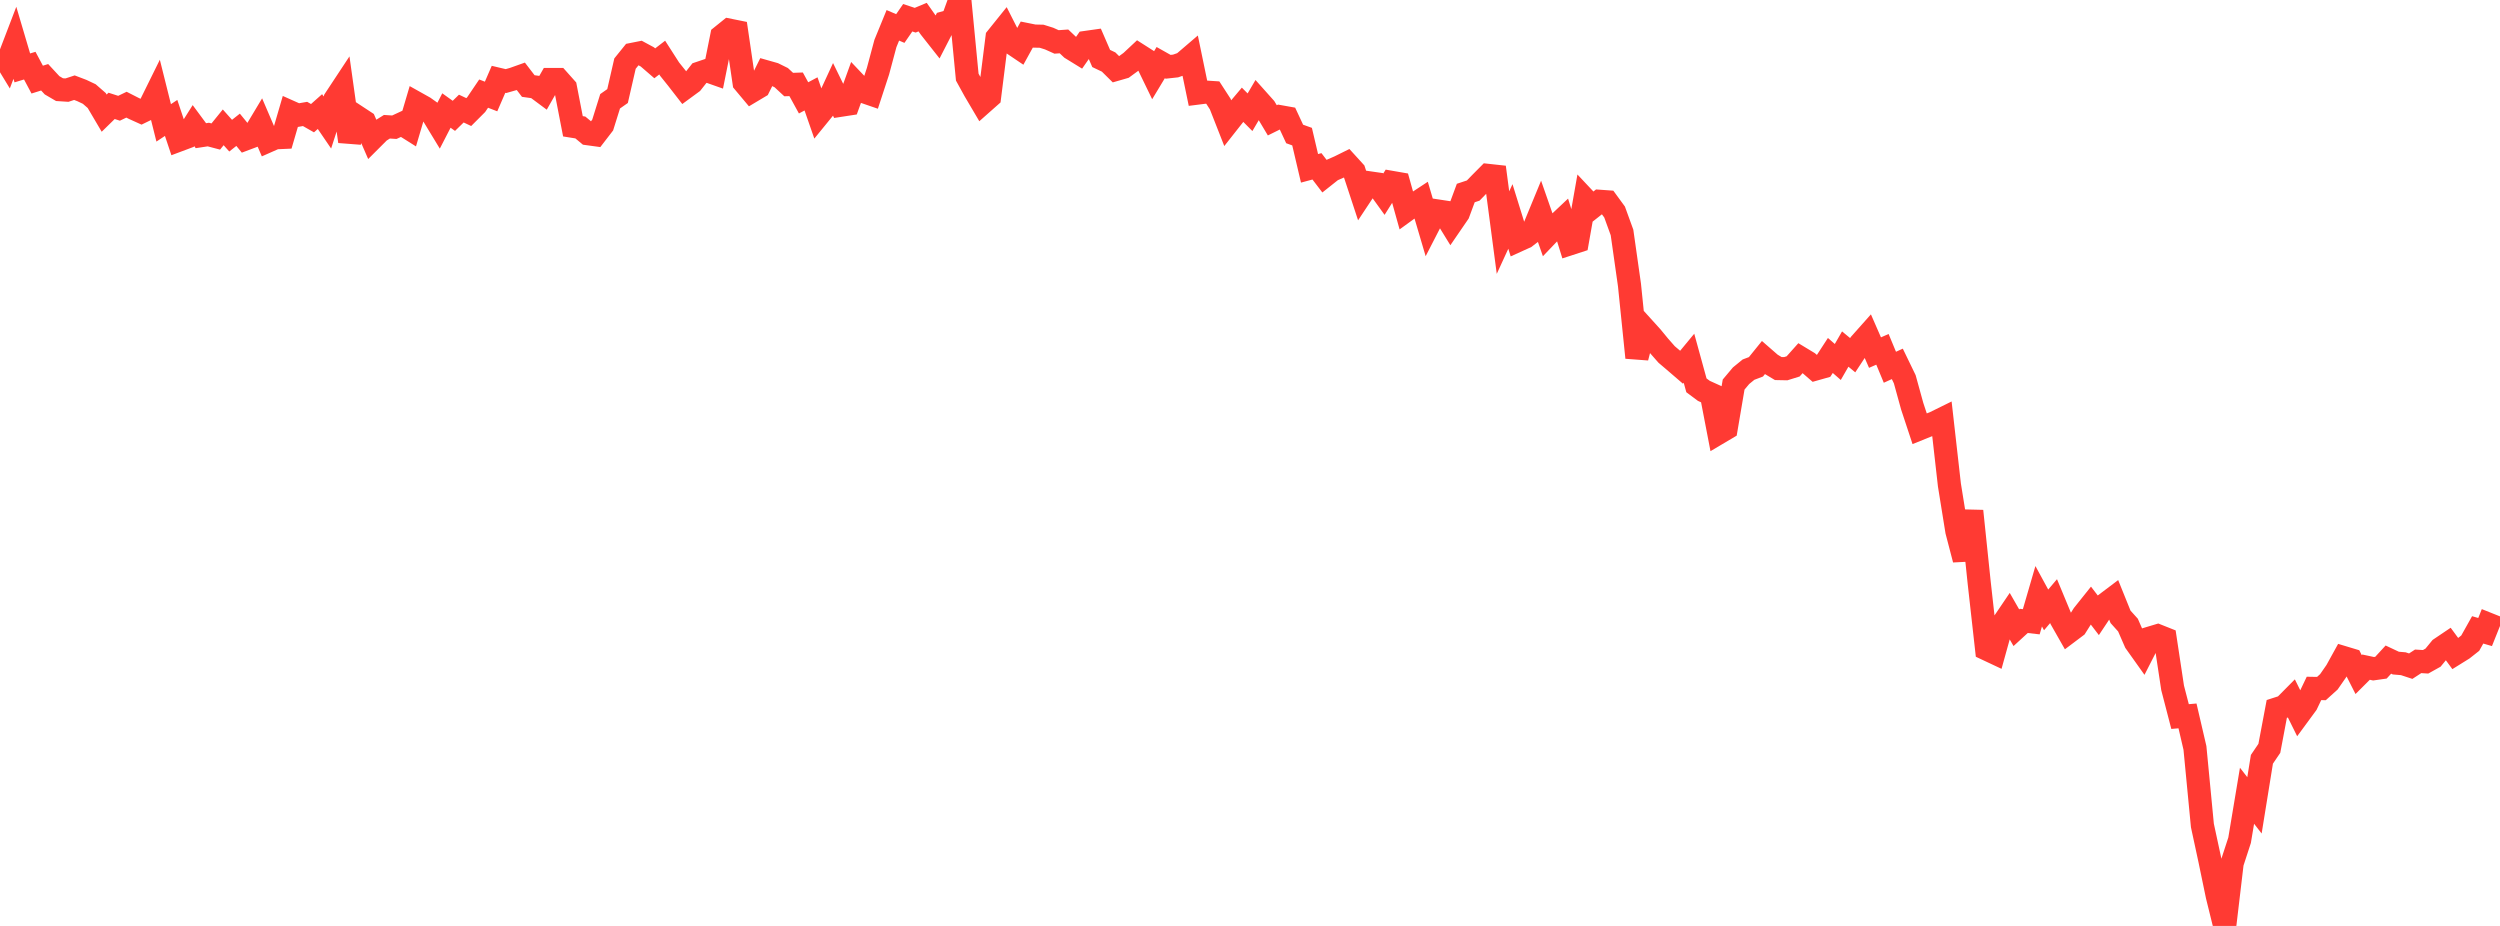 <?xml version="1.0" standalone="no"?>
<!DOCTYPE svg PUBLIC "-//W3C//DTD SVG 1.1//EN" "http://www.w3.org/Graphics/SVG/1.1/DTD/svg11.dtd">

<svg width="135" height="50" viewBox="0 0 135 50" preserveAspectRatio="none" 
  xmlns="http://www.w3.org/2000/svg"
  xmlns:xlink="http://www.w3.org/1999/xlink">


<polyline points="0.0, 2.701 0.402, 3.362 0.804, 2.312 1.205, 3.667 1.607, 3.545 2.009, 4.299 2.411, 4.173 2.812, 4.606 3.214, 4.841 3.616, 4.867 4.018, 4.735 4.42, 4.888 4.821, 5.078 5.223, 5.428 5.625, 6.11 6.027, 5.717 6.429, 5.846 6.83, 5.653 7.232, 5.858 7.634, 6.04 8.036, 5.844 8.438, 5.03 8.839, 6.635 9.241, 6.368 9.643, 7.57 10.045, 7.419 10.446, 6.783 10.848, 7.327 11.25, 7.266 11.652, 7.372 12.054, 6.876 12.455, 7.326 12.857, 7.008 13.259, 7.5 13.661, 7.349 14.062, 6.68 14.464, 7.617 14.866, 7.439 15.268, 7.421 15.67, 6.044 16.071, 6.223 16.473, 6.153 16.875, 6.382 17.277, 6.025 17.679, 6.615 18.08, 5.378 18.482, 4.769 18.884, 7.637 19.286, 6.31 19.688, 6.574 20.089, 7.497 20.491, 7.095 20.893, 6.844 21.295, 6.87 21.696, 6.684 22.098, 6.937 22.5, 5.577 22.902, 5.802 23.304, 6.088 23.705, 6.748 24.107, 5.968 24.509, 6.256 24.911, 5.863 25.312, 6.052 25.714, 5.65 26.116, 5.055 26.518, 5.211 26.92, 4.283 27.321, 4.378 27.723, 4.264 28.125, 4.121 28.527, 4.646 28.929, 4.702 29.33, 5 29.732, 4.292 30.134, 4.292 30.536, 4.743 30.938, 6.82 31.339, 6.884 31.741, 7.219 32.143, 7.274 32.545, 6.752 32.946, 5.469 33.348, 5.187 33.75, 3.434 34.152, 2.936 34.554, 2.856 34.955, 3.072 35.357, 3.419 35.759, 3.109 36.161, 3.736 36.562, 4.236 36.964, 4.754 37.366, 4.459 37.768, 3.95 38.17, 3.814 38.571, 3.956 38.973, 1.953 39.375, 1.629 39.777, 1.71 40.179, 4.453 40.58, 4.932 40.982, 4.692 41.384, 3.882 41.786, 3.996 42.188, 4.194 42.589, 4.566 42.991, 4.552 43.393, 5.285 43.795, 5.07 44.196, 6.222 44.598, 5.729 45.0, 4.86 45.402, 5.682 45.804, 5.62 46.205, 4.512 46.607, 4.936 47.009, 5.074 47.411, 3.846 47.812, 2.349 48.214, 1.368 48.616, 1.54 49.018, 0.958 49.42, 1.092 49.821, 0.924 50.223, 1.495 50.625, 2.005 51.027, 1.222 51.429, 1.108 51.83, 0.0 52.232, 4.164 52.634, 4.894 53.036, 5.576 53.438, 5.22 53.839, 2.032 54.241, 1.532 54.643, 2.324 55.045, 2.595 55.446, 1.867 55.848, 1.948 56.25, 1.957 56.652, 2.083 57.054, 2.264 57.455, 2.236 57.857, 2.617 58.259, 2.865 58.661, 2.288 59.062, 2.231 59.464, 3.158 59.866, 3.35 60.268, 3.747 60.67, 3.631 61.071, 3.338 61.473, 2.962 61.875, 3.218 62.277, 4.048 62.679, 3.381 63.08, 3.607 63.482, 3.563 63.884, 3.424 64.286, 3.08 64.688, 5.024 65.089, 4.973 65.491, 4.999 65.893, 5.62 66.295, 6.644 66.696, 6.135 67.098, 5.657 67.5, 6.061 67.902, 5.376 68.304, 5.826 68.705, 6.498 69.107, 6.299 69.509, 6.371 69.911, 7.234 70.312, 7.378 70.714, 9.09 71.116, 8.982 71.518, 9.508 71.92, 9.189 72.321, 9.014 72.723, 8.815 73.125, 9.257 73.527, 10.478 73.929, 9.871 74.33, 9.929 74.732, 10.486 75.134, 9.847 75.536, 9.917 75.938, 11.355 76.339, 11.064 76.741, 10.8 77.143, 12.162 77.545, 11.38 77.946, 11.441 78.348, 12.095 78.75, 11.509 79.152, 10.423 79.554, 10.29 79.955, 9.877 80.357, 9.472 80.759, 9.516 81.161, 12.561 81.562, 11.688 81.964, 12.983 82.366, 12.8 82.768, 12.491 83.17, 11.516 83.571, 12.666 83.973, 12.245 84.375, 11.866 84.777, 13.163 85.179, 13.032 85.58, 10.76 85.982, 11.188 86.384, 10.87 86.786, 10.899 87.188, 11.45 87.589, 12.554 87.991, 15.385 88.393, 19.31 88.795, 17.754 89.196, 18.197 89.598, 18.686 90.0, 19.143 90.402, 19.484 90.804, 19.83 91.205, 19.345 91.607, 20.807 92.009, 21.107 92.411, 21.289 92.812, 23.372 93.214, 23.134 93.616, 20.766 94.018, 20.288 94.42, 19.96 94.821, 19.808 95.223, 19.311 95.625, 19.661 96.027, 19.902 96.429, 19.91 96.83, 19.785 97.232, 19.335 97.634, 19.578 98.036, 19.926 98.438, 19.812 98.839, 19.195 99.241, 19.547 99.643, 18.849 100.045, 19.181 100.446, 18.572 100.848, 18.12 101.25, 19.04 101.652, 18.864 102.054, 19.832 102.455, 19.649 102.857, 20.479 103.259, 21.936 103.661, 23.152 104.062, 22.99 104.464, 22.831 104.866, 22.633 105.268, 26.186 105.67, 28.679 106.071, 30.216 106.473, 27.597 106.875, 31.454 107.277, 35.048 107.679, 35.237 108.08, 33.791 108.482, 33.197 108.884, 33.898 109.286, 33.529 109.688, 33.575 110.089, 32.197 110.491, 32.935 110.893, 32.461 111.295, 33.43 111.696, 34.135 112.098, 33.832 112.5, 33.196 112.902, 32.693 113.304, 33.22 113.705, 32.617 114.107, 32.314 114.509, 33.309 114.911, 33.755 115.312, 34.674 115.714, 35.239 116.116, 34.451 116.518, 34.33 116.92, 34.49 117.321, 37.144 117.723, 38.694 118.125, 38.659 118.527, 40.389 118.929, 44.574 119.33, 46.433 119.732, 48.37 120.134, 50.0 120.536, 46.605 120.938, 45.373 121.339, 42.97 121.741, 43.489 122.143, 41.002 122.545, 40.41 122.946, 38.282 123.348, 38.153 123.75, 37.747 124.152, 38.56 124.554, 38.013 124.955, 37.175 125.357, 37.182 125.759, 36.819 126.161, 36.24 126.562, 35.513 126.964, 35.634 127.366, 36.427 127.768, 36.026 128.17, 36.112 128.571, 36.055 128.973, 35.618 129.375, 35.807 129.777, 35.841 130.179, 35.973 130.58, 35.712 130.982, 35.737 131.384, 35.513 131.786, 35.023 132.188, 34.752 132.589, 35.297 132.991, 35.047 133.393, 34.73 133.795, 34.013 134.196, 34.13 134.598, 33.124" fill="none" stroke="#ff3a33" stroke-width="1.25"/>

</svg>